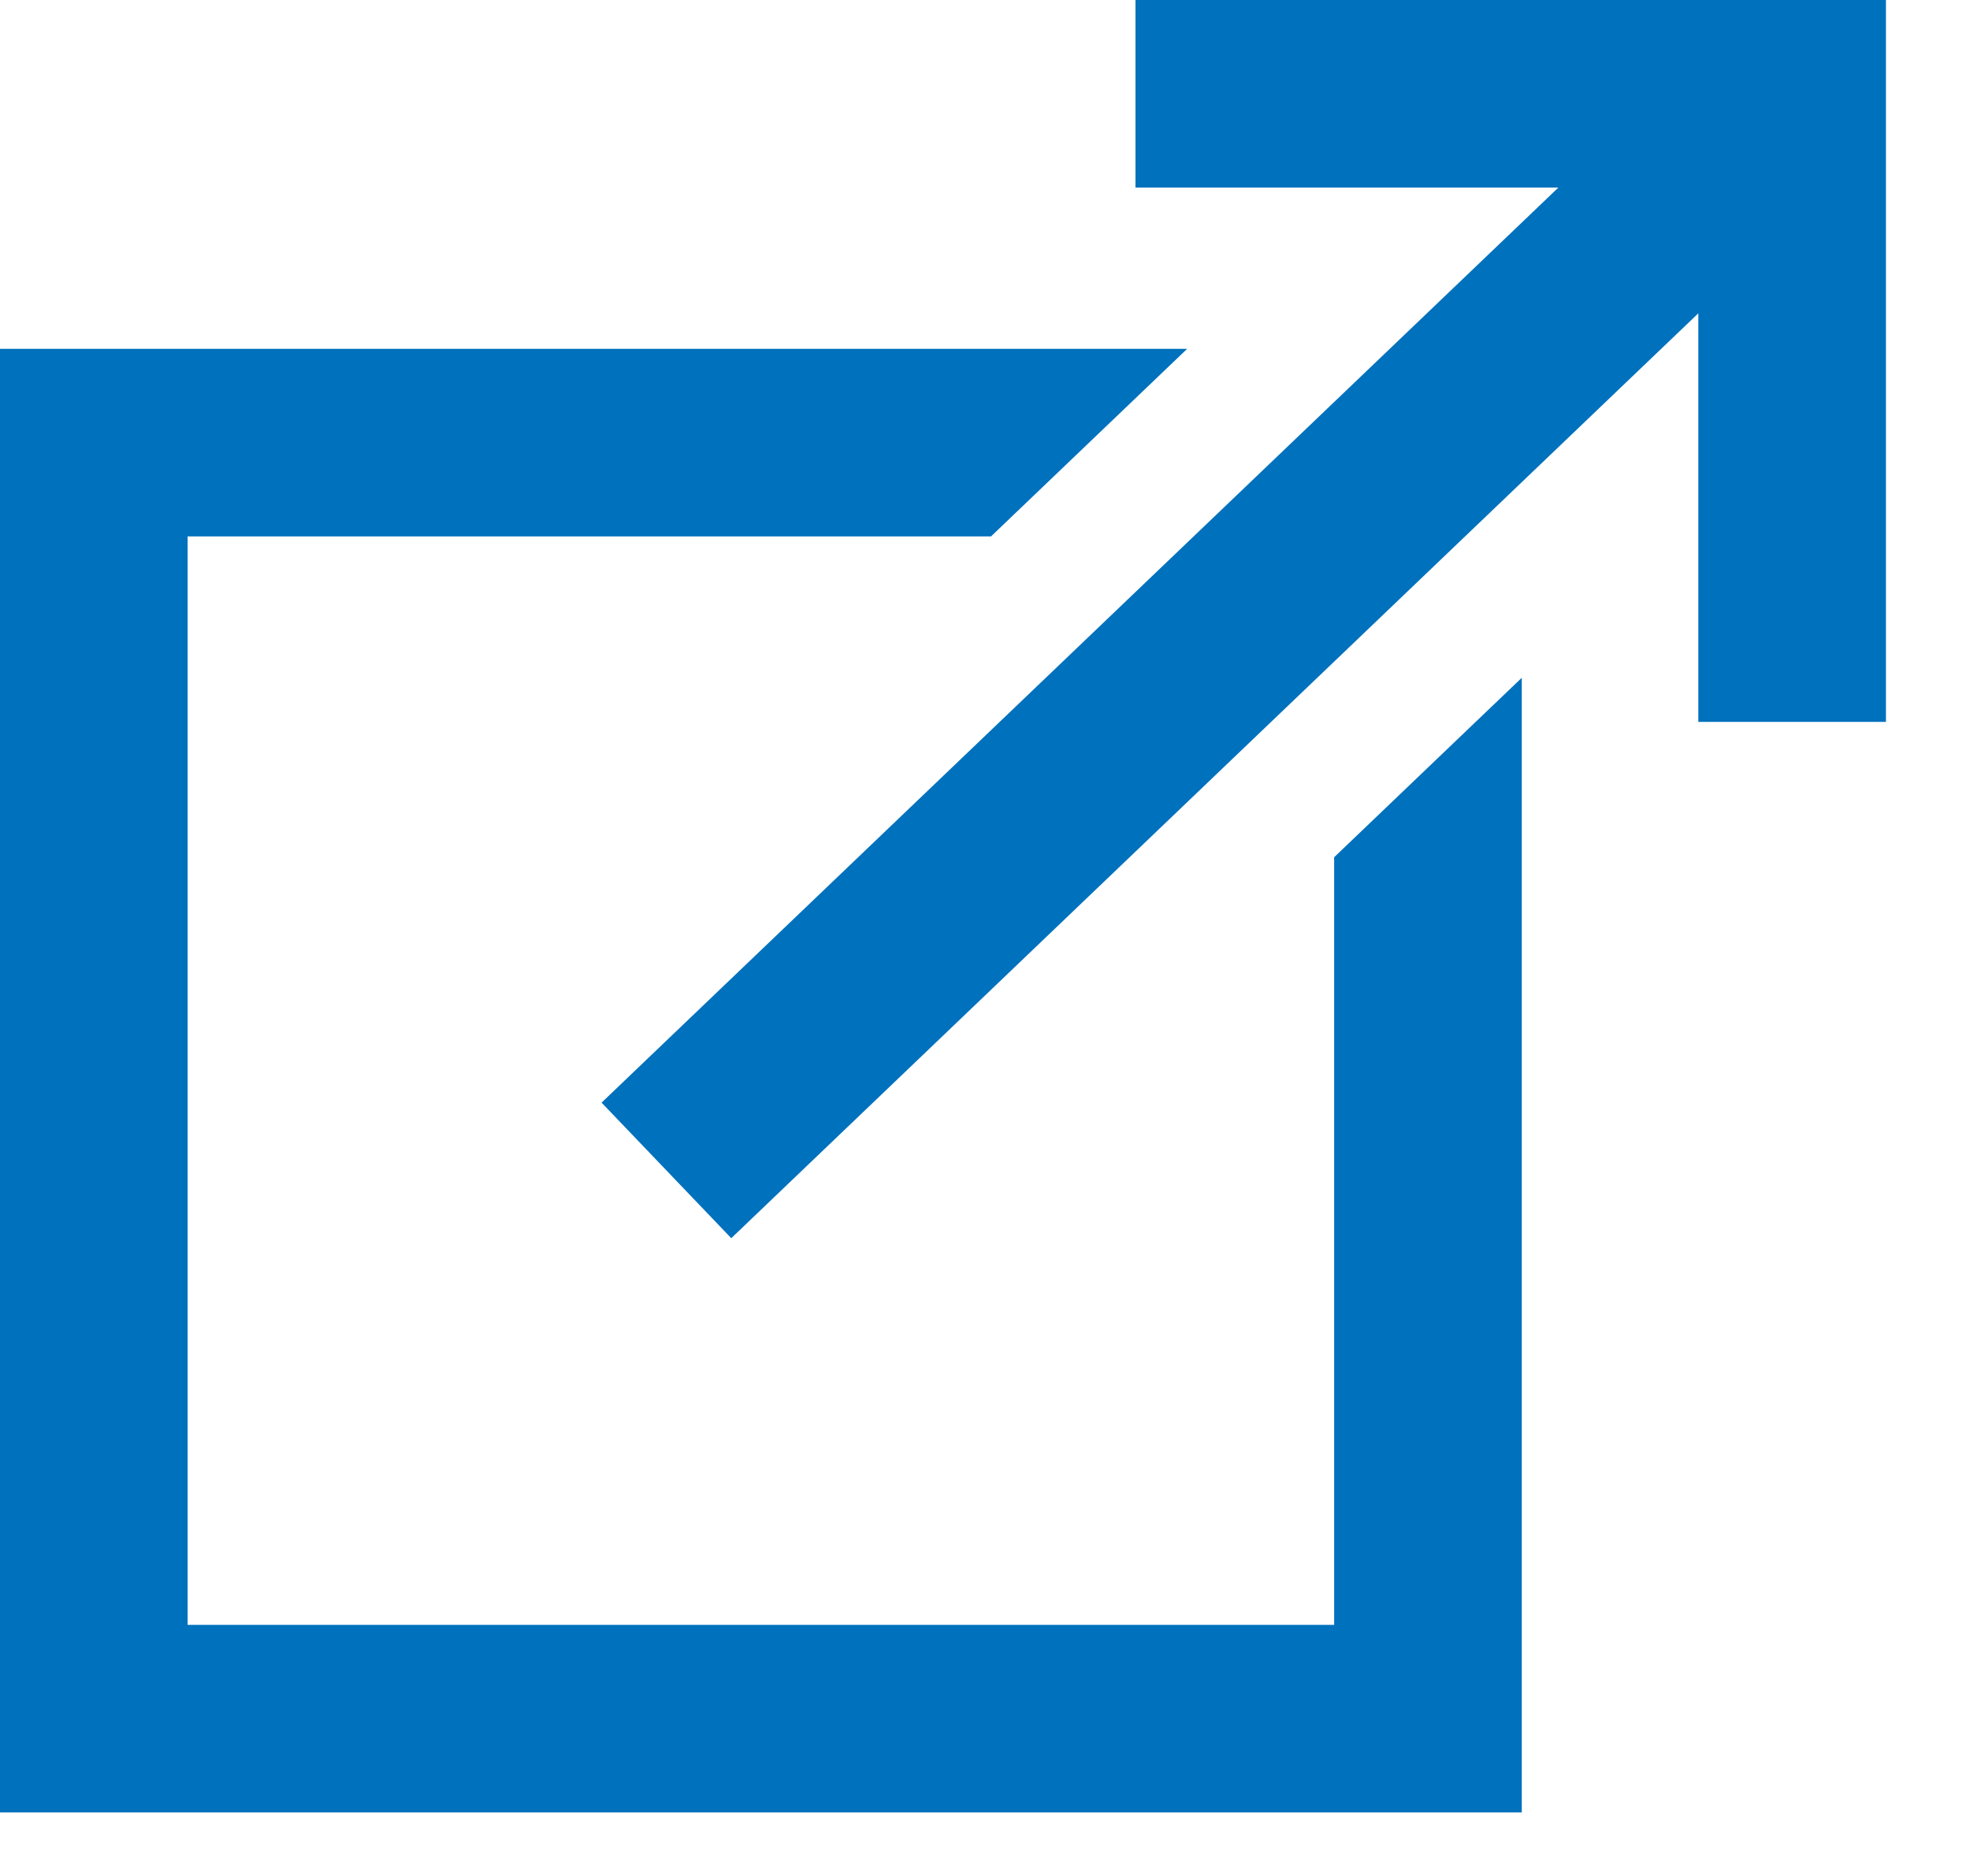 <svg xmlns="http://www.w3.org/2000/svg" width="21" height="20" fill="none"><path fill="#0071BD" fill-rule="evenodd" d="M12.655 3.719H0v15.604h16.222V7.226l-2 1.913v8.184H2V5.719h8.564l2.091-2Z" clip-rule="evenodd"/><path stroke="#0071BD" stroke-width="2" d="M7.104 12.478 19.104 1M12.104 1h7v6.696"/></svg>